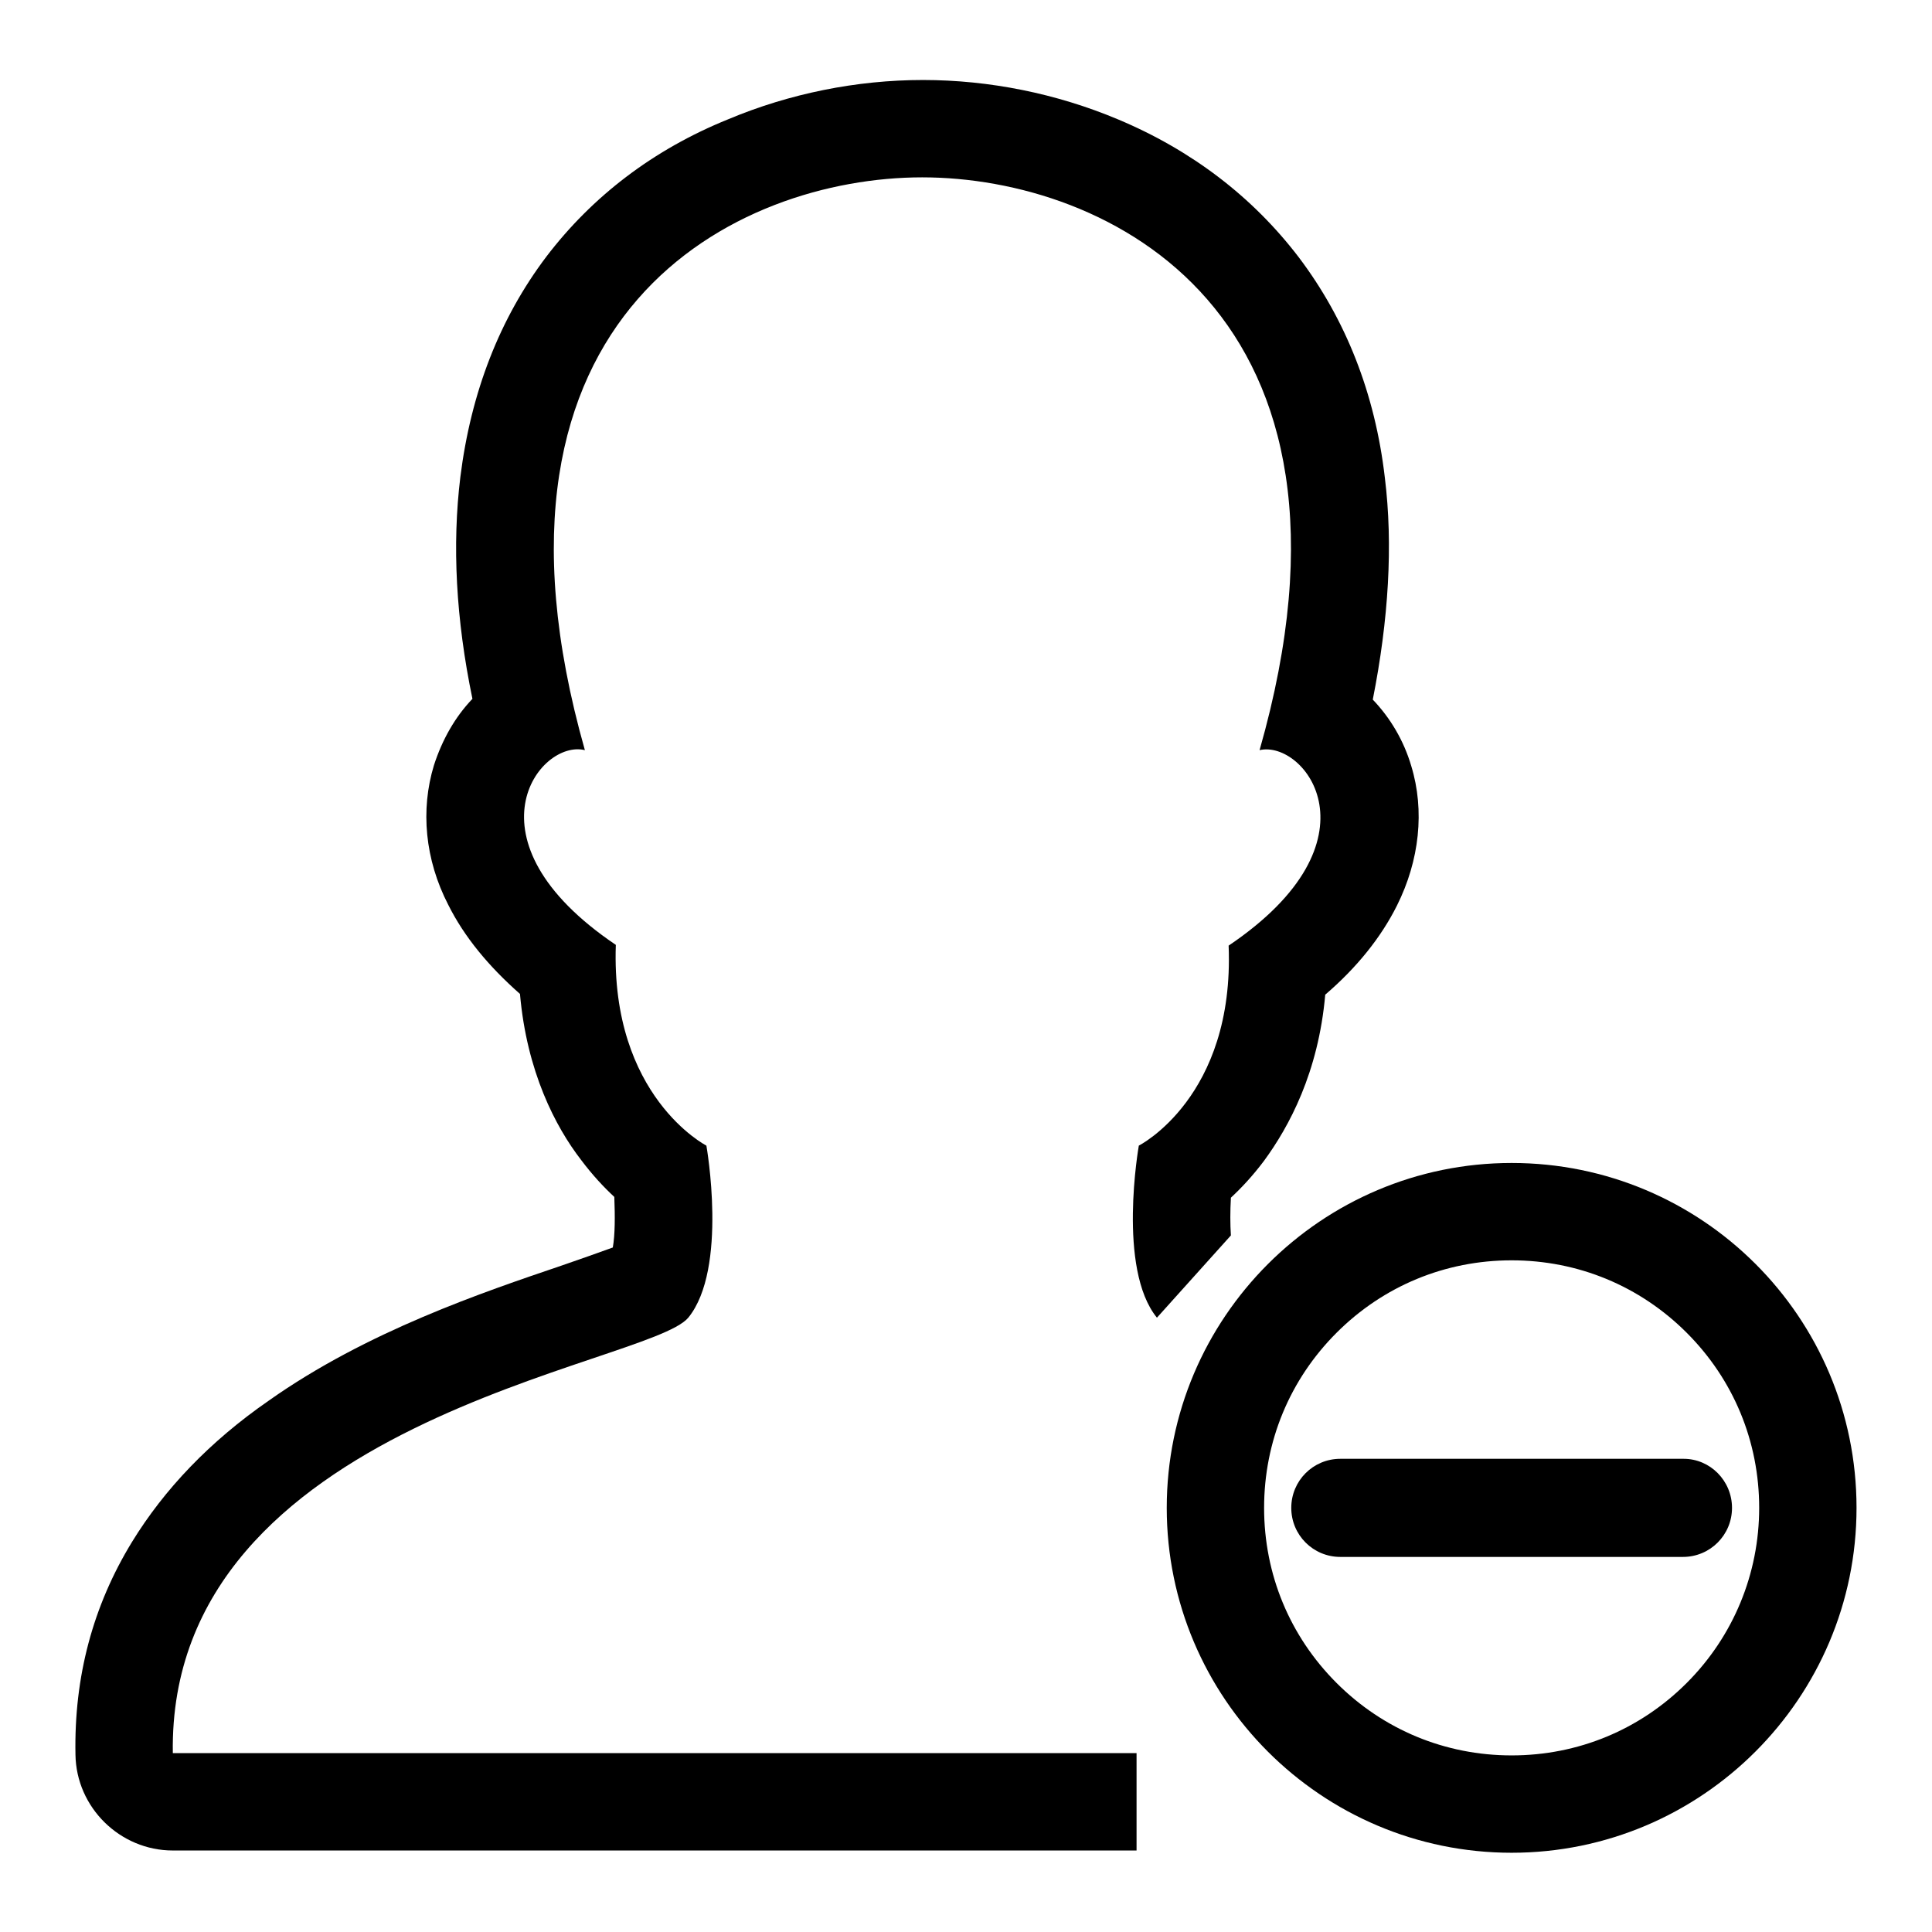 <?xml version="1.0" encoding="utf-8"?>
<!-- Svg Vector Icons : http://www.onlinewebfonts.com/icon -->
<!DOCTYPE svg PUBLIC "-//W3C//DTD SVG 1.1//EN" "http://www.w3.org/Graphics/SVG/1.1/DTD/svg11.dtd">
<svg version="1.1" xmlns="http://www.w3.org/2000/svg" xmlns:xlink="http://www.w3.org/1999/xlink" x="0px" y="0px" viewBox="0 0 256 256" enable-background="new 0 0 256 256" xml:space="preserve">
<g><g><path fill="#000000" d="M200.3,154.1c-25.2,0-45.7,20.5-45.7,45.7c0,25.2,20.5,45.7,45.7,45.7c25.2,0,45.7-20.5,45.7-45.7C246,174.5,225.5,154.1,200.3,154.1z M223.5,223c-6.2,6.2-14.4,9.6-23.2,9.6c-8.8,0-17-3.4-23.2-9.6c-6.2-6.2-9.6-14.4-9.6-23.2s3.4-17,9.6-23.2c6.2-6.2,14.4-9.6,23.2-9.6c8.8,0,17,3.4,23.2,9.6c6.2,6.2,9.6,14.4,9.6,23.2C233.1,208.5,229.7,216.8,223.5,223z"/><path fill="#000000" d="M150.9,151.8c0,0-2.9,16.3,2.4,22.8l9.8-10.9c-0.1-1.5-0.1-3.2,0-5c1.4-1.3,2.9-2.9,4.4-4.9c3.3-4.5,7.2-11.7,8.1-22c4.2-3.6,7.4-7.6,9.5-11.8c3-6,3.7-12.6,1.9-18.5c-1-3.4-2.8-6.4-5.1-8.8c2.1-10.6,2.7-20.5,1.6-29.4c-1.3-11.2-5.2-21-11.4-29.2c-6.1-8-14.2-14.2-24-18.3c-8.1-3.4-17-5.2-25.8-5.2c-8.8,0-17.7,1.8-25.8,5.2C86.6,19.8,78.5,26,72.4,34c-6.2,8.2-10,18-11.4,29.2c-1.1,9-0.6,18.8,1.6,29.4c-2.3,2.4-4,5.4-5.1,8.8c-1.8,5.9-1.2,12.5,1.9,18.5c2.1,4.2,5.3,8.1,9.5,11.8c0.9,10.3,4.7,17.6,8.1,22c1.5,2,3,3.6,4.4,4.9c0.1,2.6,0.1,5-0.2,6.7c-1.9,0.7-4.5,1.6-6.8,2.4c-10.3,3.5-25.8,8.7-38.8,17.9c-7.8,5.4-13.8,11.7-18.1,18.7c-5.2,8.5-7.7,17.9-7.5,28.2c0.1,7,5.9,12.7,12.9,12.7h127.7v-12.9H22.9c-0.7-44.1,63-51.3,68.3-57.7c5.3-6.5,2.4-22.8,2.4-22.8s-12.7-6.5-12-26.6C61,111.3,71.5,97.9,77.5,99.4C61,41.2,97.8,23.5,122.2,23.5c24.5,0,61.3,17.8,44.7,75.9c6-1.4,16.5,12-4.1,25.9C163.6,145.4,150.9,151.8,150.9,151.8z"/><path fill="#000000" d="M223.1,193.3h-45.5c-3.6,0-6.5,2.9-6.5,6.5c0,3.6,2.9,6.5,6.5,6.5H223c3.6,0,6.5-2.9,6.5-6.5C229.5,196.2,226.6,193.3,223.1,193.3z"/></g></g>
</svg>